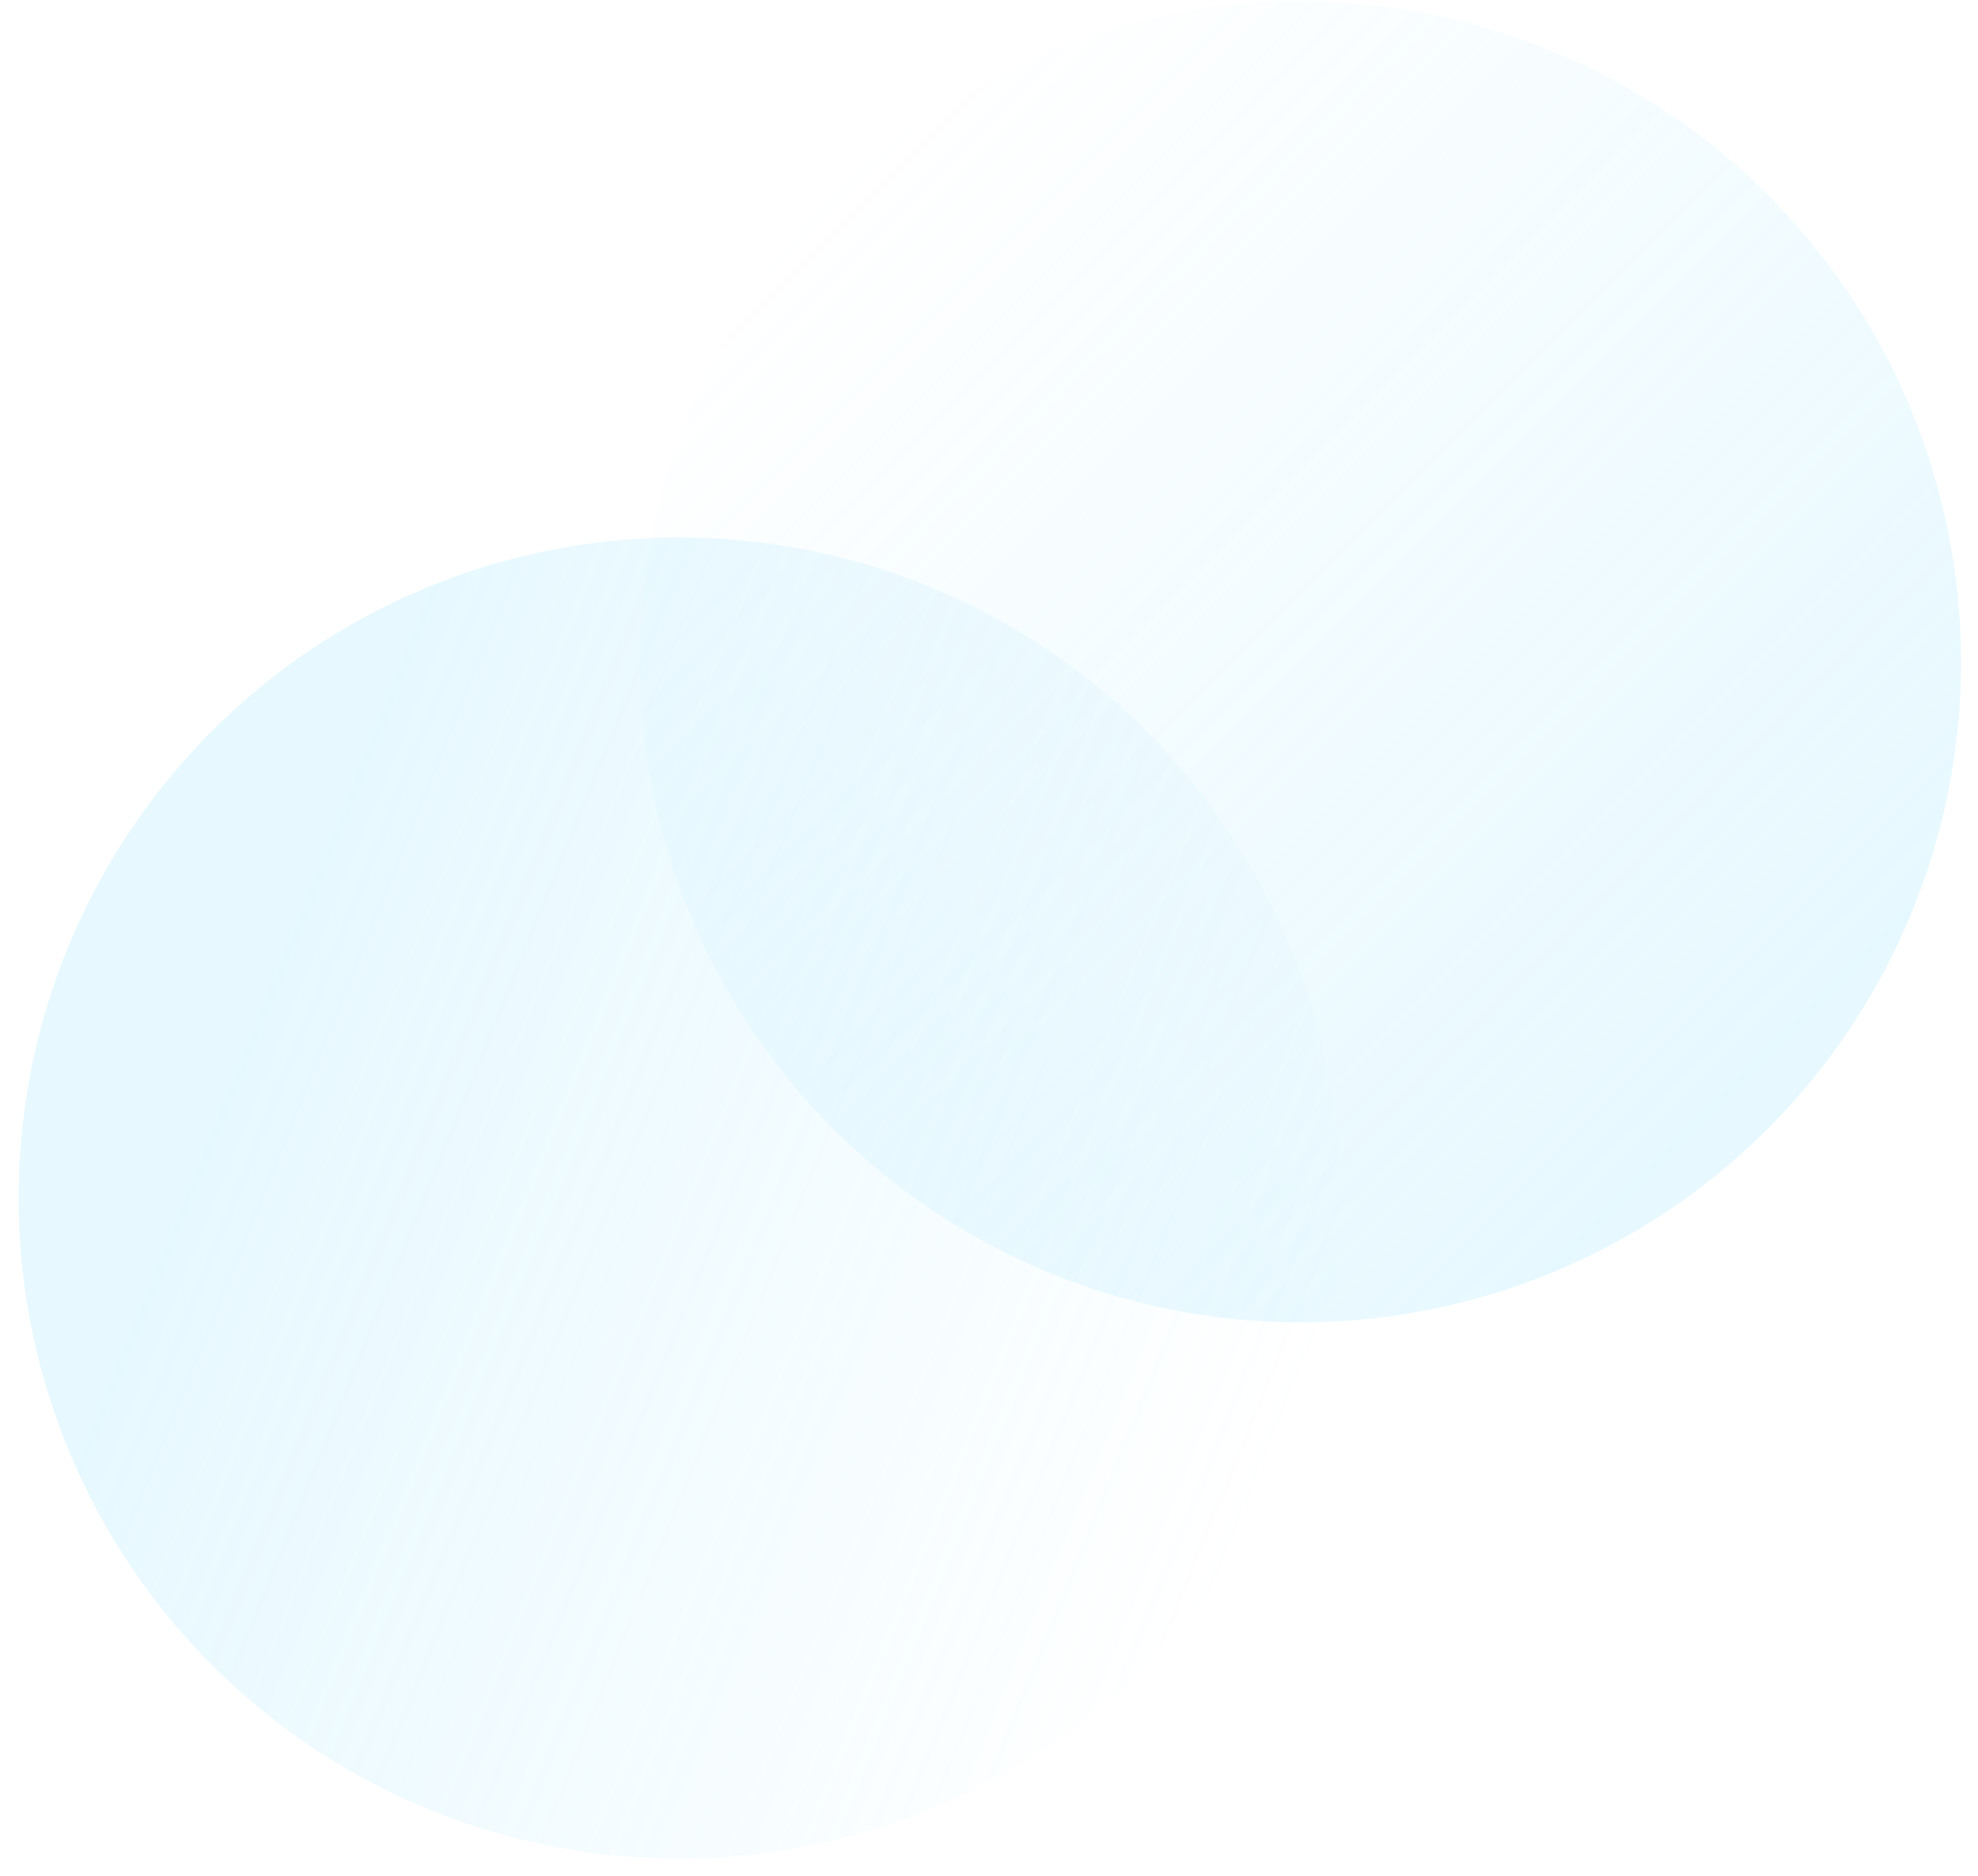 <svg width="503" height="477" viewBox="0 0 503 477" fill="none" xmlns="http://www.w3.org/2000/svg">
<g opacity="0.2" filter="url(#filter0_f_4599_3617)">
<circle cx="330.714" cy="168.287" r="167.979" transform="rotate(-179.749 330.714 168.287)" fill="url(#paint0_linear_4599_3617)"/>
</g>
<g opacity="0.2" filter="url(#filter1_f_4599_3617)">
<circle cx="172.714" cy="304.649" r="167.979" transform="rotate(-179.749 172.714 304.649)" fill="url(#paint1_linear_4599_3617)"/>
</g>
<defs>
<filter id="filter0_f_4599_3617" x="158.735" y="-3.691" width="343.957" height="343.957" filterUnits="userSpaceOnUse" color-interpolation-filters="sRGB">
<feFlood flood-opacity="0" result="BackgroundImageFix"/>
<feBlend mode="normal" in="SourceGraphic" in2="BackgroundImageFix" result="shape"/>
<feGaussianBlur stdDeviation="2" result="effect1_foregroundBlur_4599_3617"/>
</filter>
<filter id="filter1_f_4599_3617" x="0.735" y="132.671" width="343.957" height="343.957" filterUnits="userSpaceOnUse" color-interpolation-filters="sRGB">
<feFlood flood-opacity="0" result="BackgroundImageFix"/>
<feBlend mode="normal" in="SourceGraphic" in2="BackgroundImageFix" result="shape"/>
<feGaussianBlur stdDeviation="2" result="effect1_foregroundBlur_4599_3617"/>
</filter>
<linearGradient id="paint0_linear_4599_3617" x1="211.974" y1="65.059" x2="444.99" y2="296.039" gradientUnits="userSpaceOnUse">
<stop stop-color="#85DEFF"/>
<stop offset="1" stop-color="#85DEFF" stop-opacity="0"/>
</linearGradient>
<linearGradient id="paint1_linear_4599_3617" x1="290.524" y1="326.209" x2="28.061" y2="221.359" gradientUnits="userSpaceOnUse">
<stop stop-color="#85DEFF"/>
<stop offset="1" stop-color="#85DEFF" stop-opacity="0"/>
</linearGradient>
</defs>
</svg>
